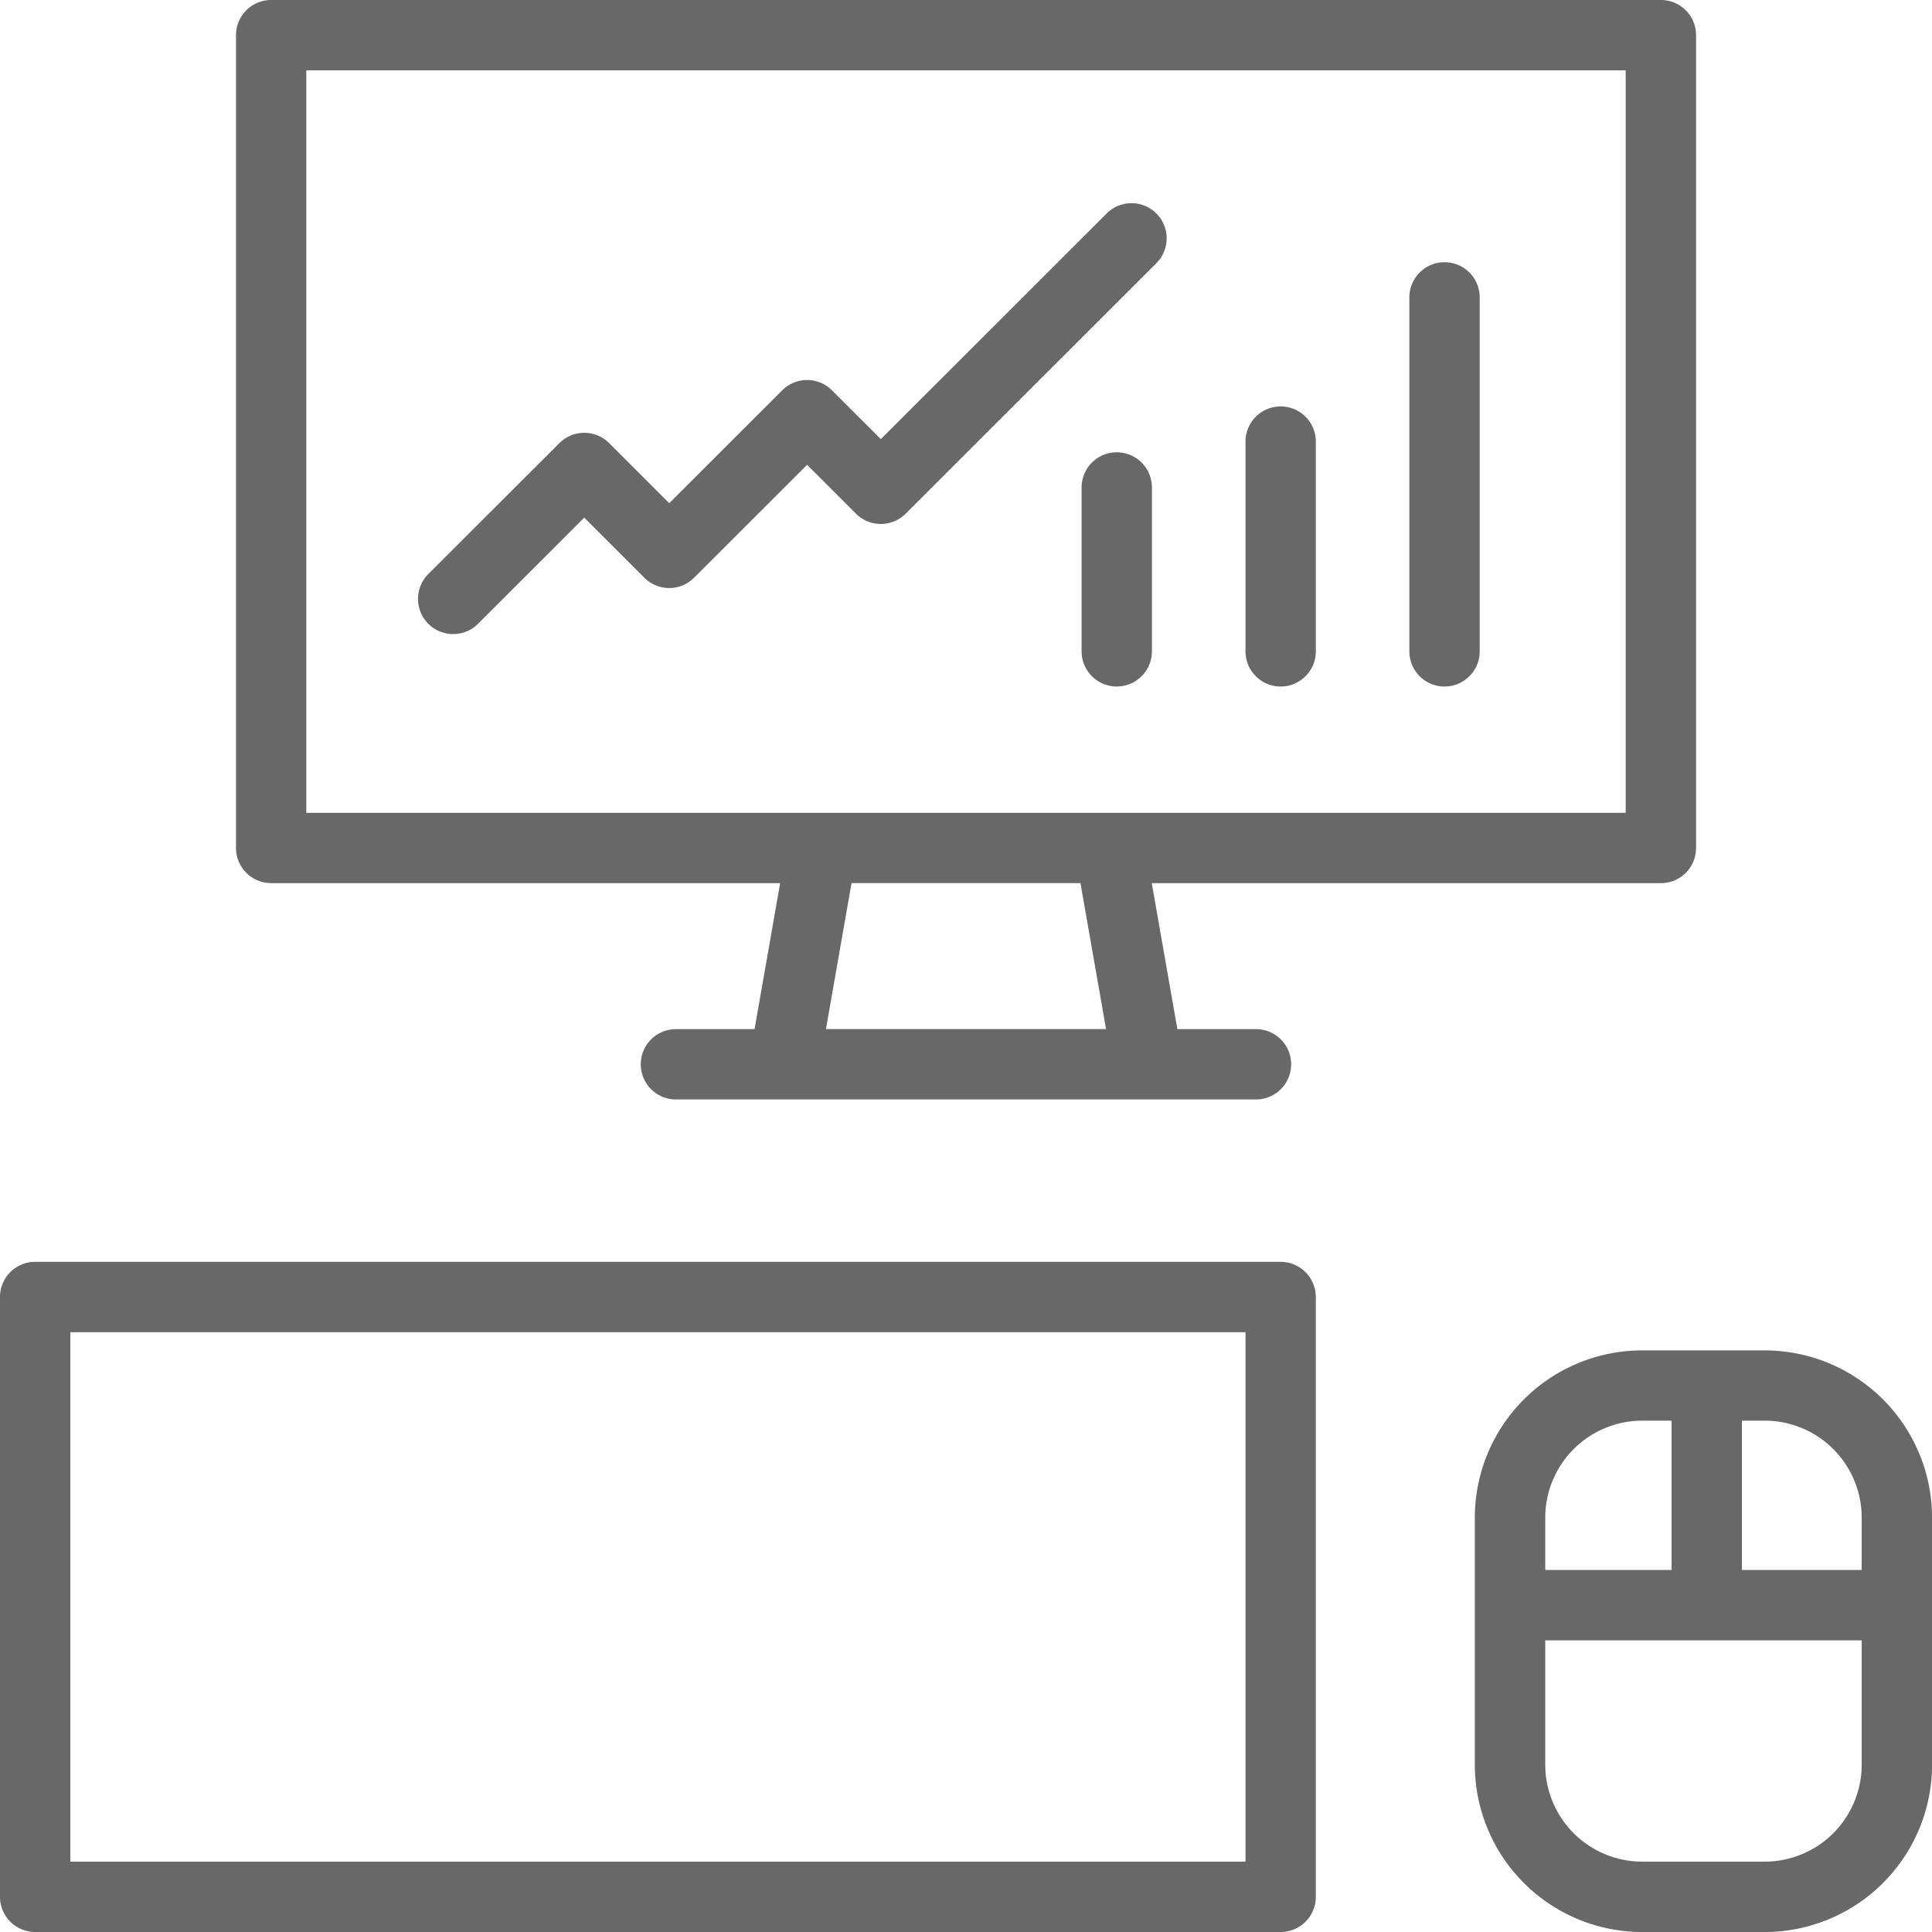 <svg id="グループ_3954" data-name="グループ 3954" xmlns="http://www.w3.org/2000/svg" width="90" height="90" viewBox="0 0 90 90">
  <path id="パス_11496" data-name="パス 11496" d="M59.658,574.2H1.638A1.638,1.638,0,0,0,0,575.84v27.941a1.638,1.638,0,0,0,1.638,1.638h58.02a1.638,1.638,0,0,0,1.638-1.638V575.84a1.638,1.638,0,0,0-1.638-1.638M58.02,602.143H3.276V577.478H58.02Z" transform="translate(0 -515.419)" fill="#686868"/>
  <path id="パス_11497" data-name="パス 11497" d="M684.642,614.472h-5.7a7.8,7.8,0,0,0-7.8,7.785v11.525a7.8,7.8,0,0,0,7.8,7.785h5.7a7.8,7.8,0,0,0,7.8-7.785V622.257a7.8,7.8,0,0,0-7.8-7.785m4.522,7.785V624.7h-5.58v-6.954h1.058a4.52,4.52,0,0,1,4.522,4.509m-10.219-4.509h1.363V624.7h-5.885v-2.445a4.52,4.52,0,0,1,4.521-4.509m5.7,20.542h-5.7a4.52,4.52,0,0,1-4.521-4.509v-5.8h14.741v5.8a4.52,4.52,0,0,1-4.522,4.509" transform="translate(-602.439 -551.566)" fill="#686868"/>
  <path id="パス_11498" data-name="パス 11498" d="M109.022,41.141h23.711l-1.192,6.8h-3.663a1.638,1.638,0,1,0,0,3.276H154.9a1.638,1.638,0,0,0,0-3.276h-3.663l-1.192-6.8H173.76A1.638,1.638,0,0,0,175.4,39.5V1.638A1.638,1.638,0,0,0,173.76,0H109.022a1.638,1.638,0,0,0-1.638,1.638V39.5a1.638,1.638,0,0,0,1.638,1.638m38.893,6.8H134.867l1.192-6.8h10.664ZM110.66,3.276h61.462V37.865H110.66Z" transform="translate(-96.391 0)" fill="#686868"/>
  <path id="パス_11499" data-name="パス 11499" d="M493.812,205.819a1.638,1.638,0,0,0-1.638,1.638v7.634a1.638,1.638,0,1,0,3.276,0v-7.634a1.638,1.638,0,0,0-1.638-1.638" transform="translate(-441.789 -184.749)" fill="#686868"/>
  <path id="パス_11500" data-name="パス 11500" d="M568.383,184.938a1.638,1.638,0,0,0-1.638,1.638v9.772a1.638,1.638,0,1,0,3.276,0v-9.772a1.638,1.638,0,0,0-1.638-1.638" transform="translate(-508.725 -166.005)" fill="#686868"/>
  <path id="パス_11501" data-name="パス 11501" d="M642.955,119.315a1.638,1.638,0,0,0-1.638,1.638v16.49a1.638,1.638,0,1,0,3.276,0v-16.49a1.638,1.638,0,0,0-1.638-1.638" transform="translate(-575.663 -107.1)" fill="#686868"/>
  <path id="パス_11502" data-name="パス 11502" d="M222.244,92.948l-10.521,10.511-2.277-2.275a1.638,1.638,0,0,0-2.315,0l-5.265,5.26-2.8-2.8a1.638,1.638,0,0,0-2.315,0l-6.107,6.1a1.638,1.638,0,0,0,2.315,2.318l4.949-4.945,2.8,2.8a1.638,1.638,0,0,0,2.315,0l5.265-5.26,2.277,2.275a1.638,1.638,0,0,0,2.315,0l11.678-11.667a1.638,1.638,0,0,0-2.315-2.318" transform="translate(-170.691 -83.003)" fill="#686868"/>
</svg>
